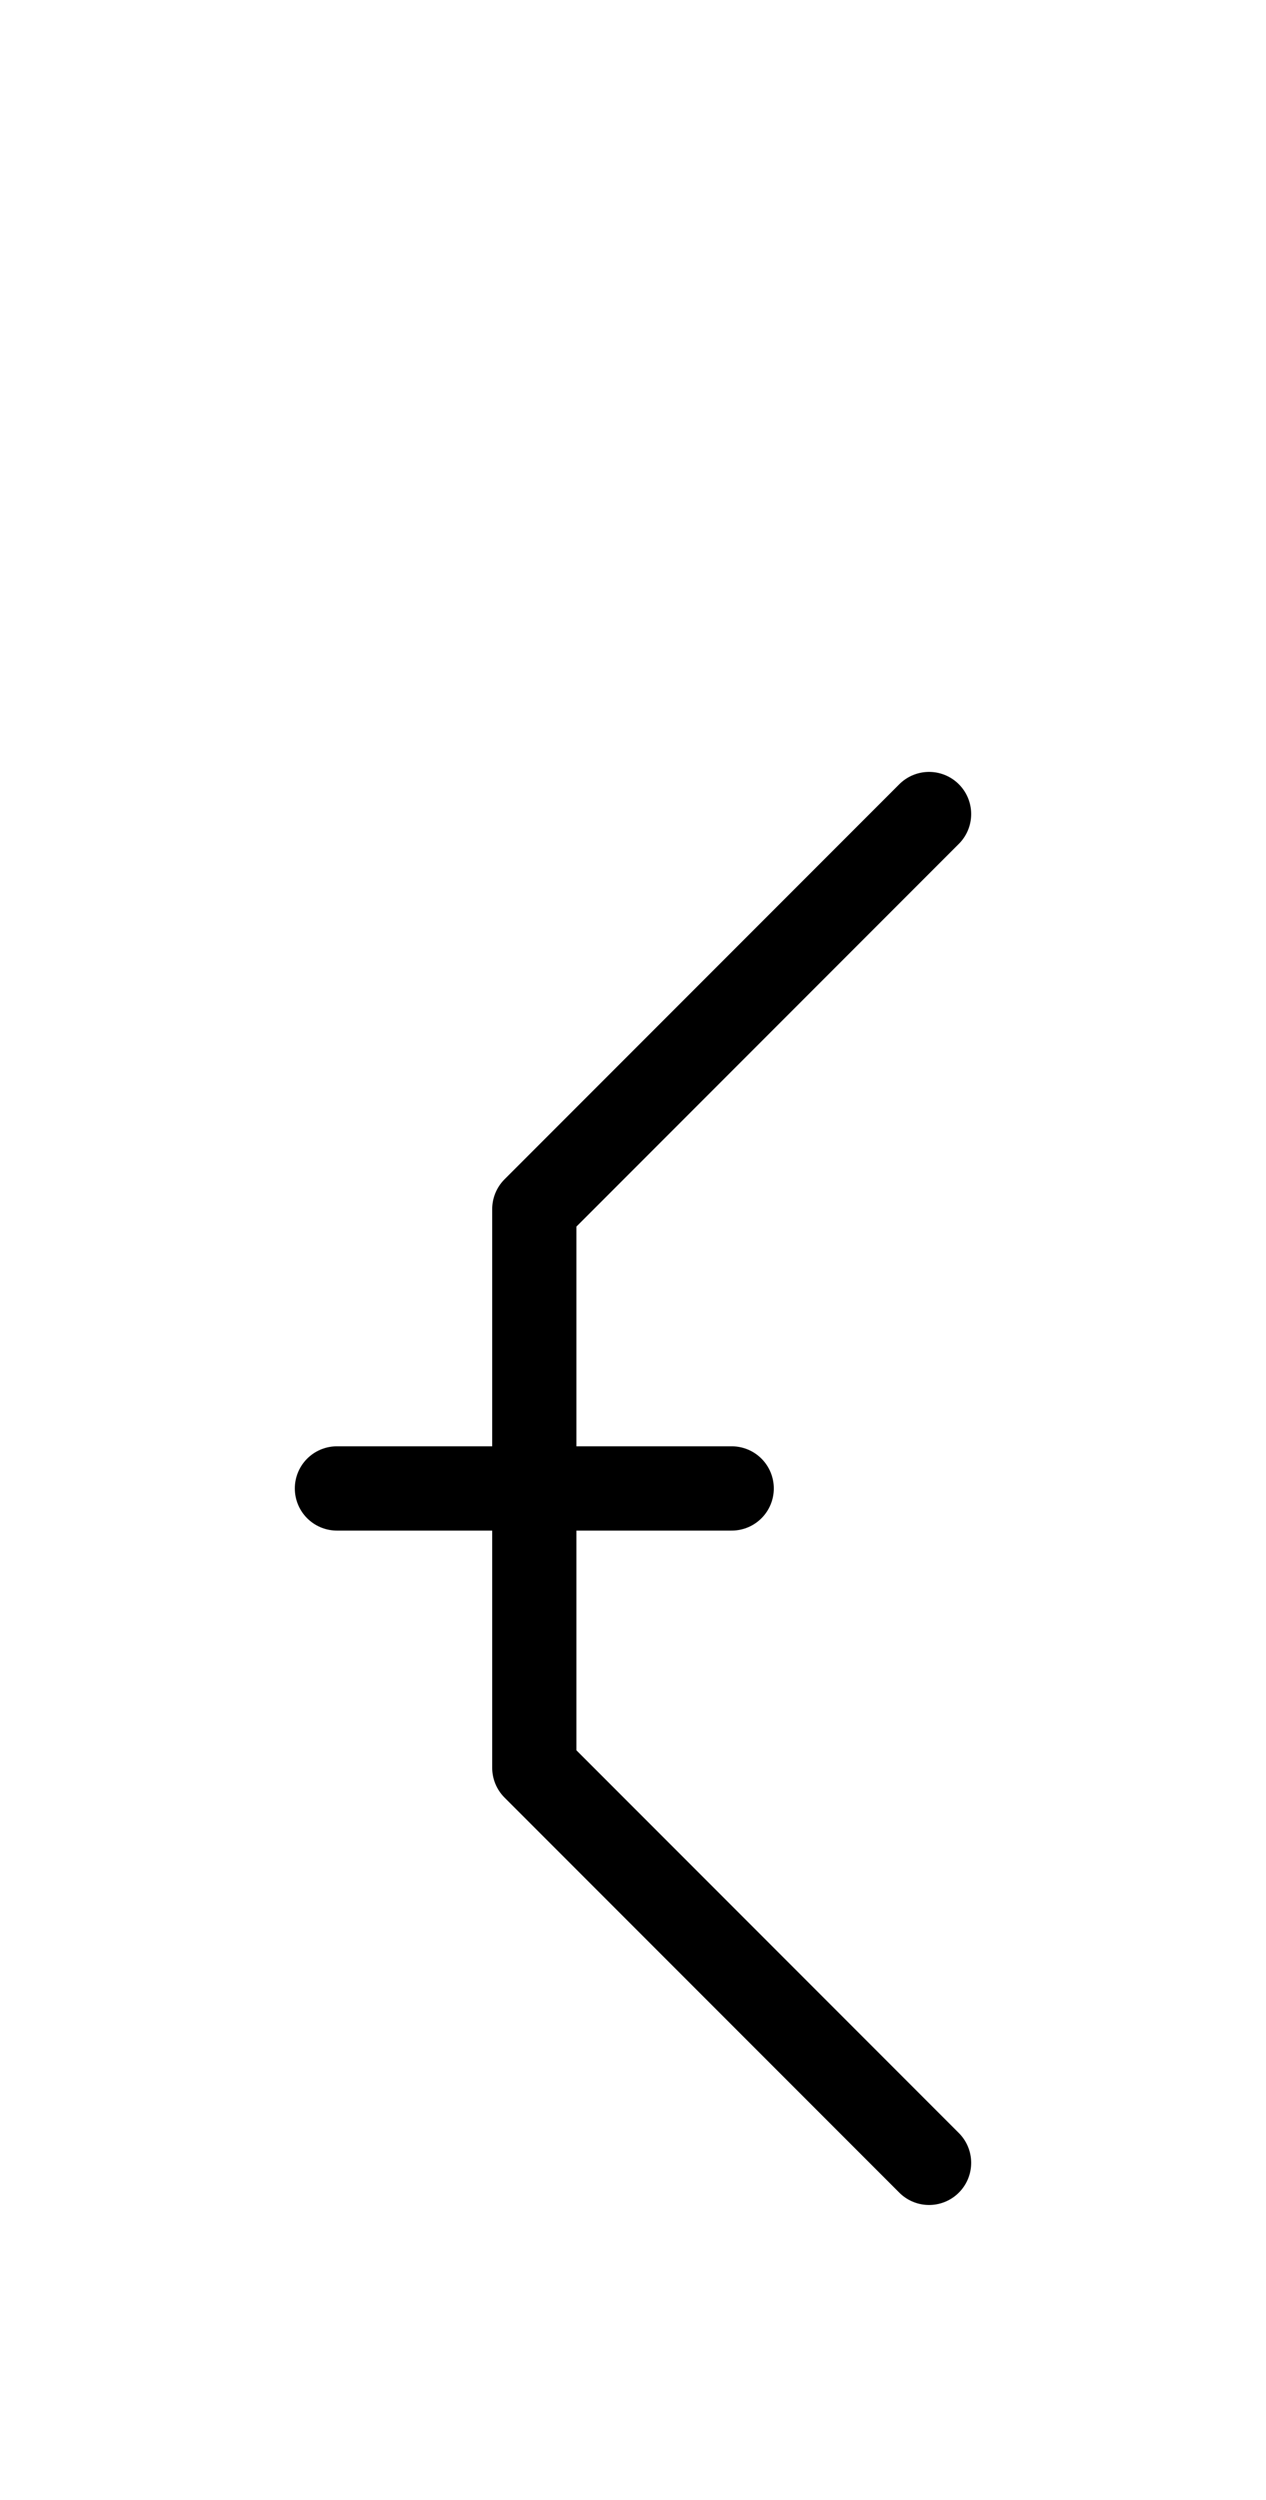 <?xml version="1.0" encoding="UTF-8"?>
<svg xmlns="http://www.w3.org/2000/svg" xmlns:xlink="http://www.w3.org/1999/xlink"
     width="18.787" height="37.071" viewBox="0 0 18.787 37.071">
<defs>
<path d="M7.929,22.071 L7.929,26.213 L7.929,17.929 L13.787,12.071 M7.929,22.071 L7.929,17.929 L7.929,26.213 L13.787,32.071 M5.0,22.071 L10.858,22.071" stroke="black" fill="none" stroke-width="1.25" stroke-linecap="round" stroke-linejoin="round" id="d0" />
</defs>
<use xlink:href="#d0" x="0" y="0" />
</svg>